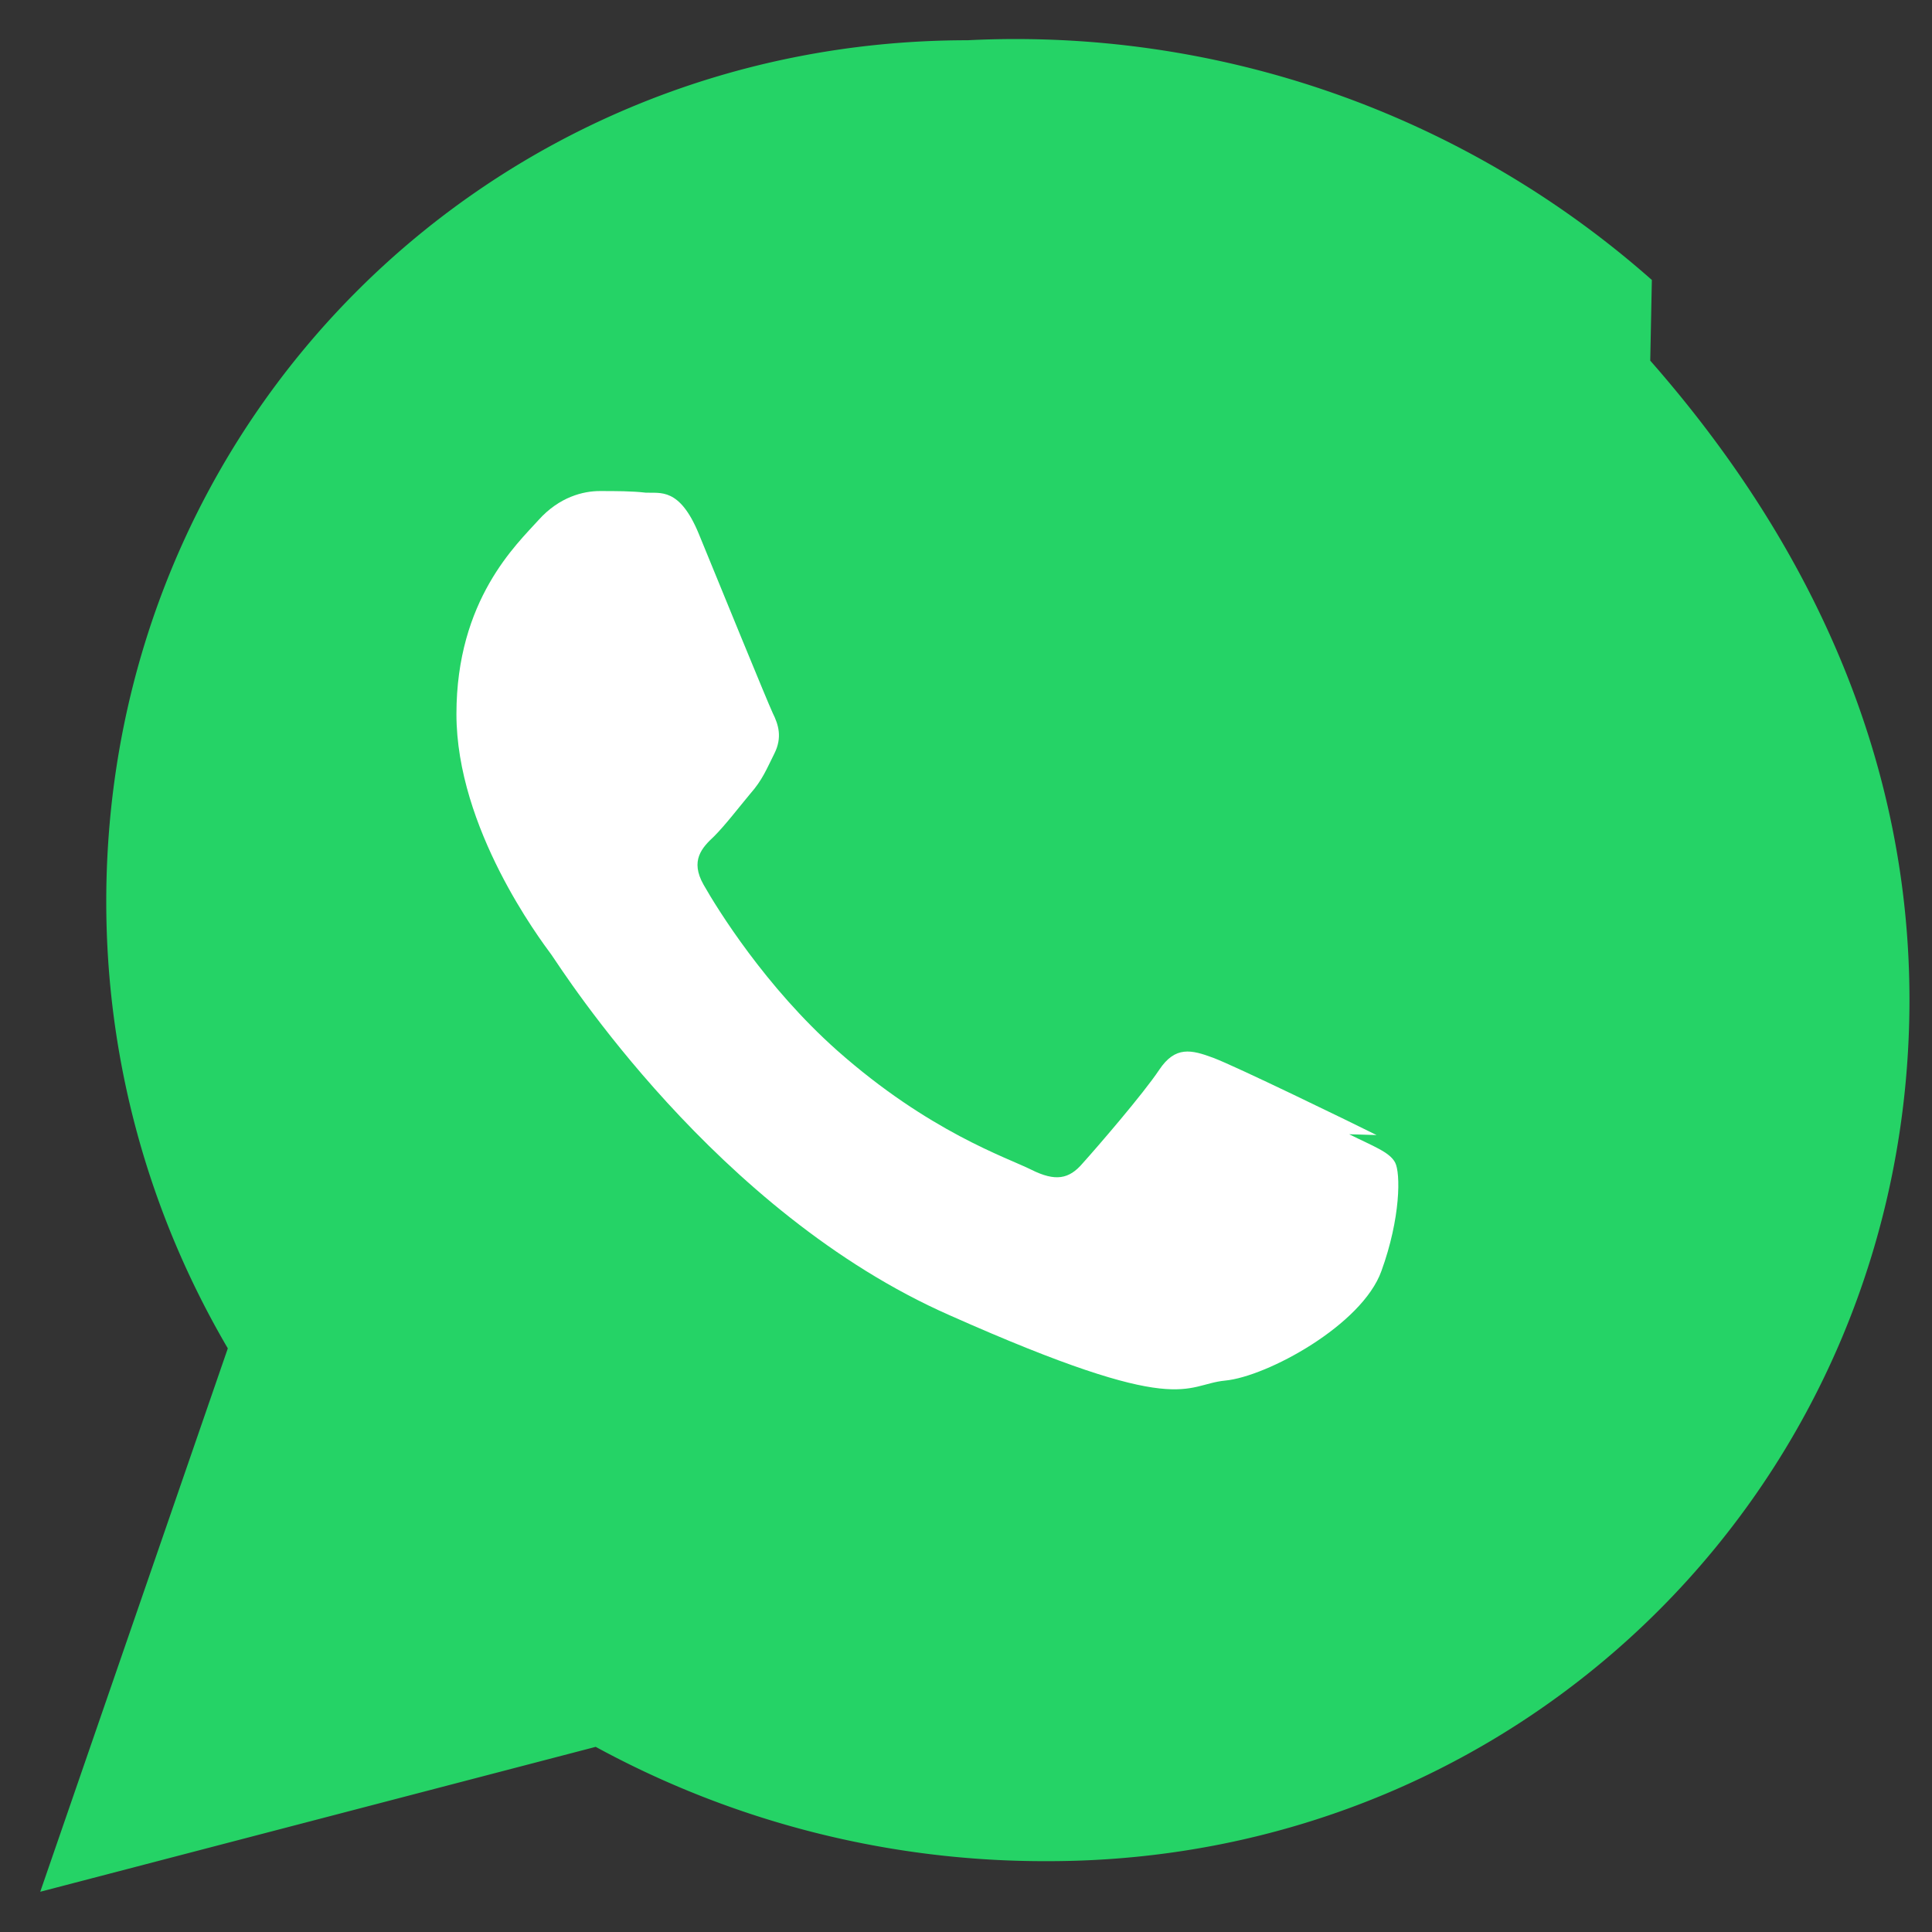 <?xml version="1.0" encoding="utf-8"?>
<svg xmlns="http://www.w3.org/2000/svg" viewBox="0 0 24 24" width="22" height="22" aria-hidden="true" focusable="false">
  <rect x="0" y="0" width="24" height="24" fill="#333333" stroke="none"/>
  <path d="M20.52 3.478A11.93 11.93 0 0012.02.5C6.06.5 1.32 5.24 1.32 11.2c0 1.96.52 3.86 1.51 5.55L.5 23.5l6.9-1.8a11.65 11.65 0 005.62 1.42c5.96 0 10.7-4.74 10.7-10.7 0-2.86-1.12-5.55-3.22-7.94z" fill="#25D366"/>
  <path d="M17.1 14.1c-.3-.15-1.76-.86-2.03-.96-.27-.1-.47-.15-.67.15-.2.3-.77.96-.95 1.16-.17.2-.34.23-.64.08-.3-.15-1.27-.47-2.41-1.48-.89-.79-1.49-1.76-1.66-2.06-.17-.3-.02-.46.13-.6.14-.14.3-.35.45-.53.15-.17.2-.3.3-.5.1-.2.05-.36-.02-.5-.07-.15-.67-1.62-.92-2.23-.24-.58-.48-.5-.66-.51-.17-.02-.37-.02-.57-.02s-.5.07-.76.36c-.27.3-1.02.99-1.02 2.41 0 1.42 1.04 2.8 1.18 2.99.14.2 2.04 3.2 4.95 4.48 2.9 1.29 2.9.86 3.42.81.52-.05 1.7-.69 1.94-1.36.24-.66.24-1.22.17-1.35-.07-.13-.27-.2-.57-.35z" fill="#fff"/>
</svg>